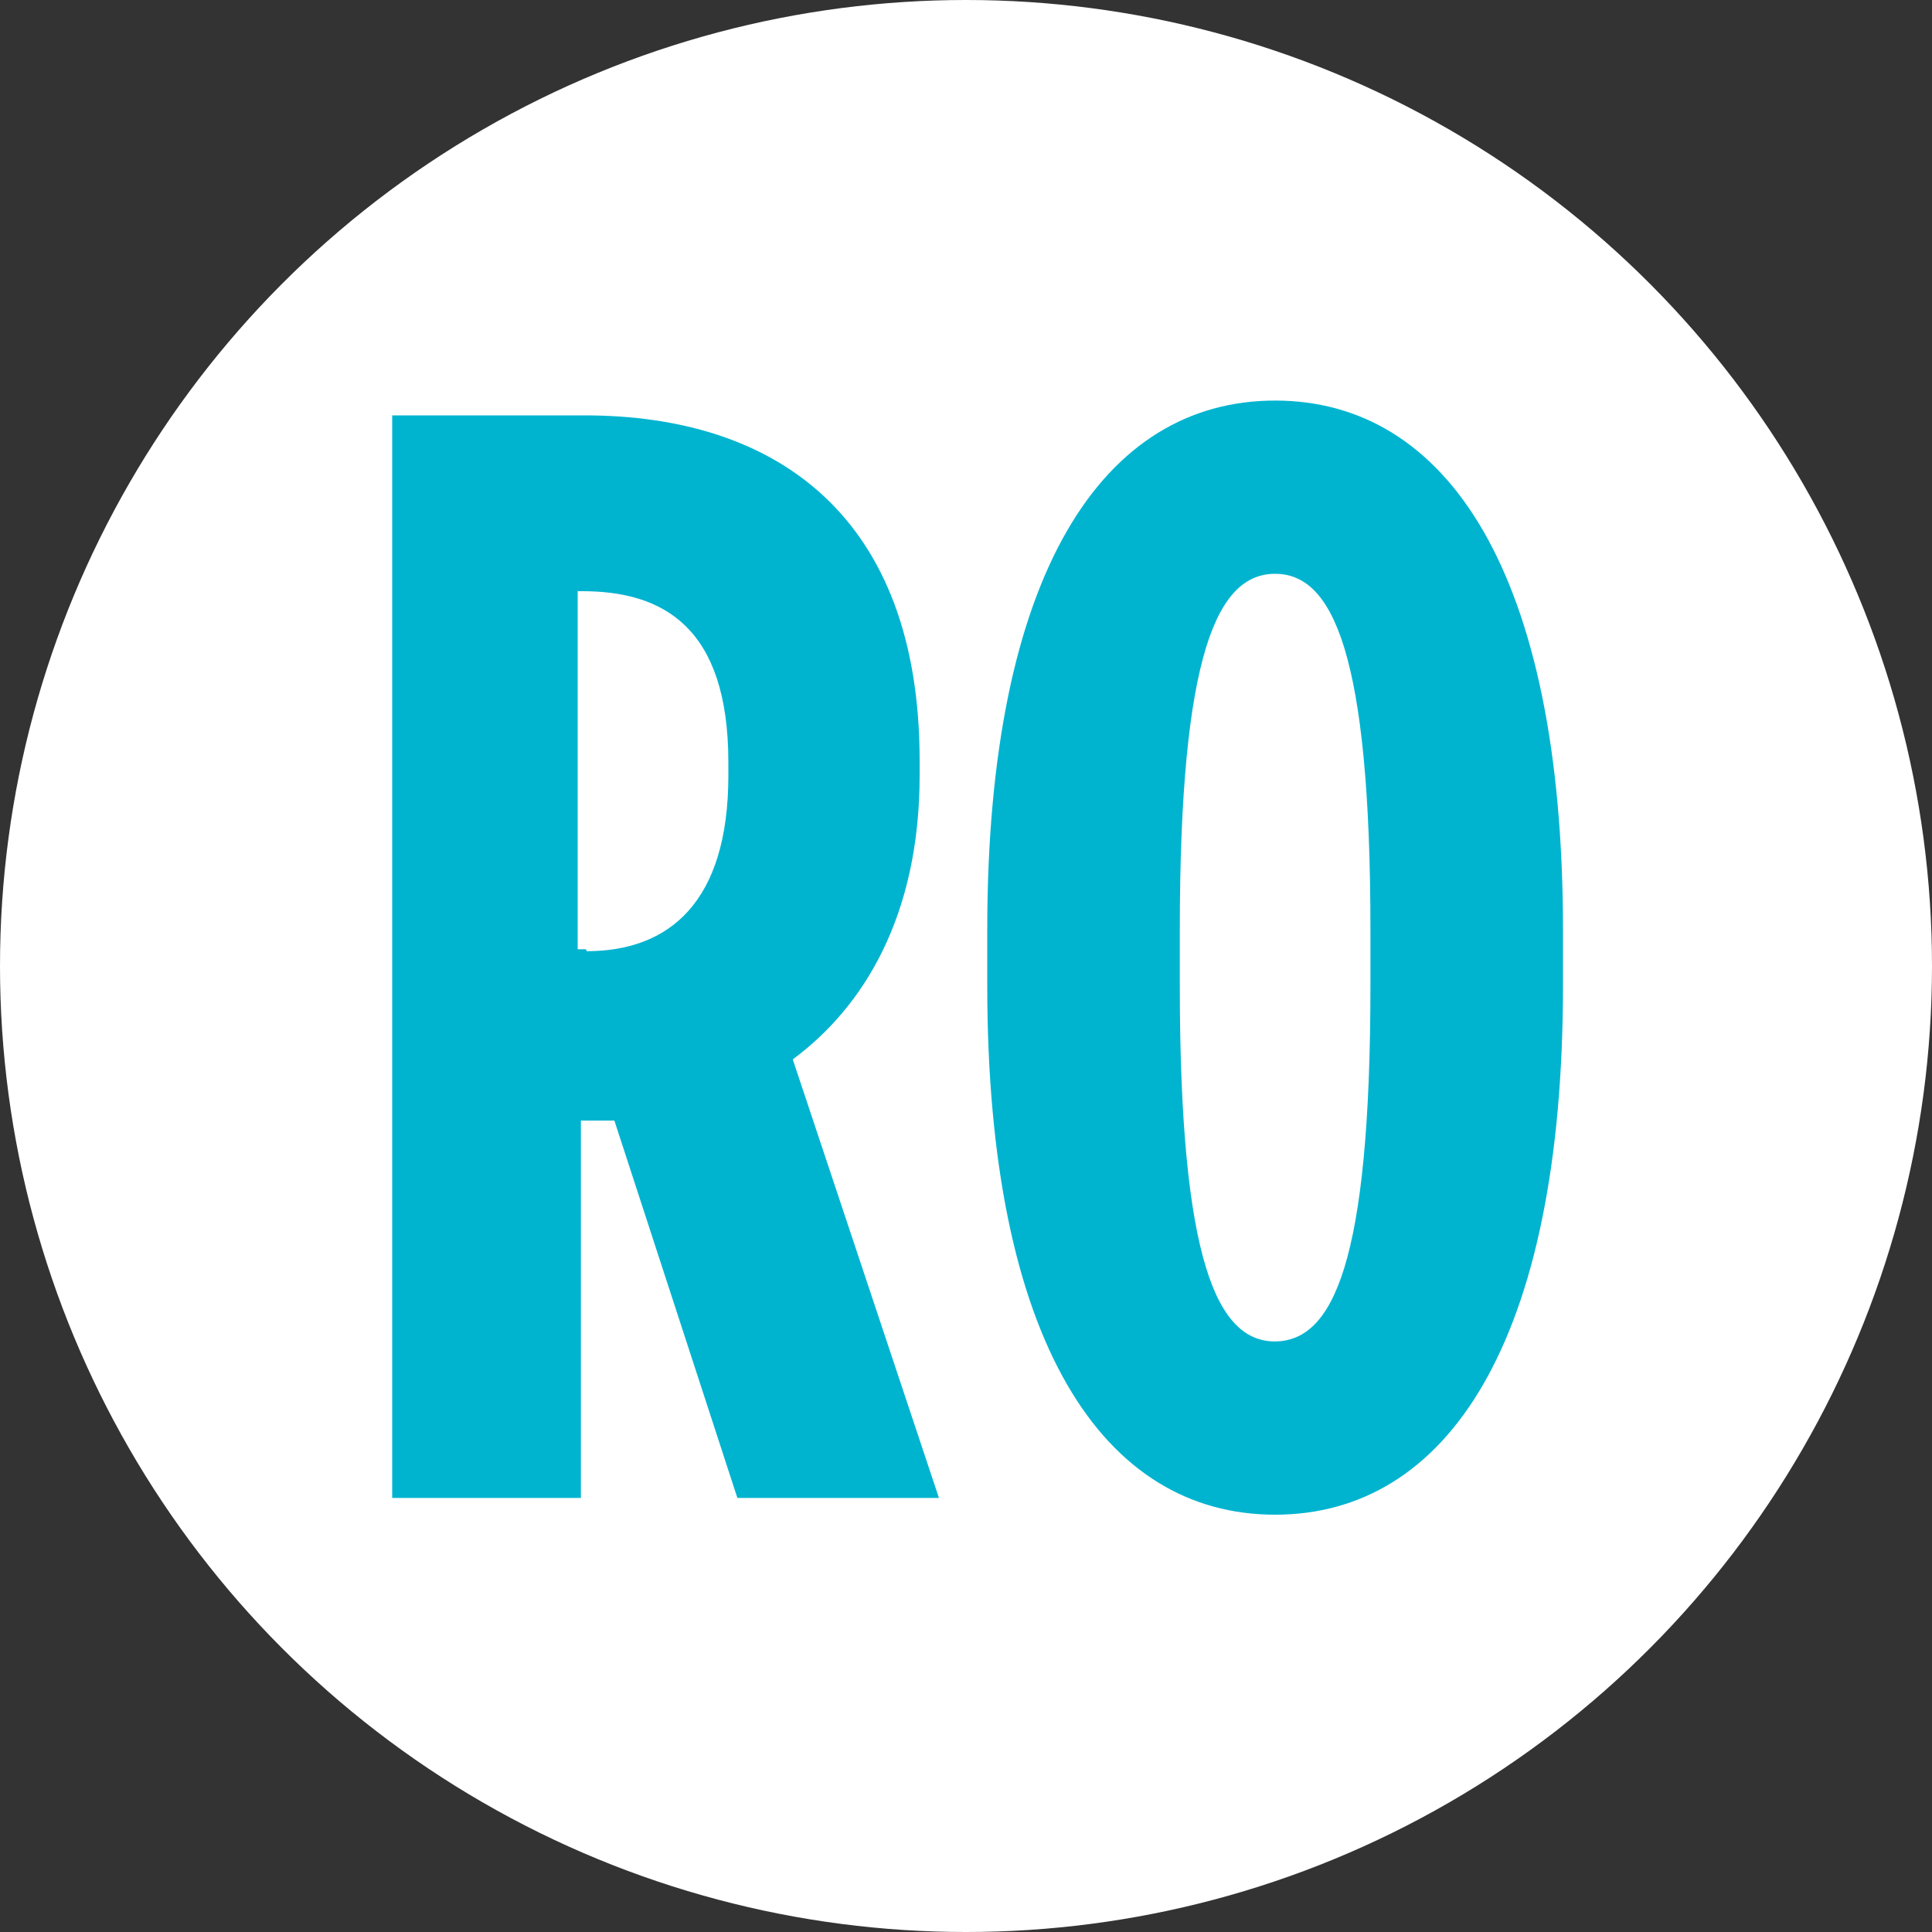 <?xml version="1.0" encoding="utf-8"?>
<!-- Generator: Adobe Illustrator 26.5.0, SVG Export Plug-In . SVG Version: 6.00 Build 0)  -->
<svg version="1.1" id="Layer_1" xmlns="http://www.w3.org/2000/svg" xmlns:xlink="http://www.w3.org/1999/xlink" x="0px" y="0px"
	 viewBox="0 0 300 300" style="enable-background:new 0 0 300 300;" xml:space="preserve">
<rect x="0" y="0" width="300" height="300" fill="#333333" stroke="none"/>
<style type="text/css">
	.st0{fill:#FFFFFF;}
	.st1{fill:#00B4D0;}
</style>
<g>
	<circle class="st0" cx="150" cy="150" r="150"/>
	<g>
		<path class="st1" d="M60.5,64.5h30.3c29.9,0,52,15.8,52,53.6v2.3c0,21.7-8.6,35.9-19.7,44.1l22.7,68.1h-31.3L95.4,174
			c-0.3,0-0.3,0-0.3,0h-4.9v58.6H60.9V64.5H60.5z M91.1,147.7c12.8,0,22-7.6,22-27.3v-2c0-21.1-10.2-26.6-22.7-26.6h-0.7v55.6H91
			L91.1,147.7L91.1,147.7z"/>
		<path class="st1" d="M153.3,153v-8.6c0-55.6,18.1-82.2,44.7-82.2s44.7,26.6,44.7,82.2v8.6c0,55.6-18.1,82.2-44.7,82.2
			S153.3,208.6,153.3,153z M212.8,153v-8.6c0-43.1-5.9-55.3-14.8-55.3c-8.9,0-14.8,12.2-14.8,55.3v8.6c0,43.1,5.9,55.3,14.8,55.3
			C206.9,208.2,212.8,196.4,212.8,153z"/>
	</g>
</g>
</svg>
